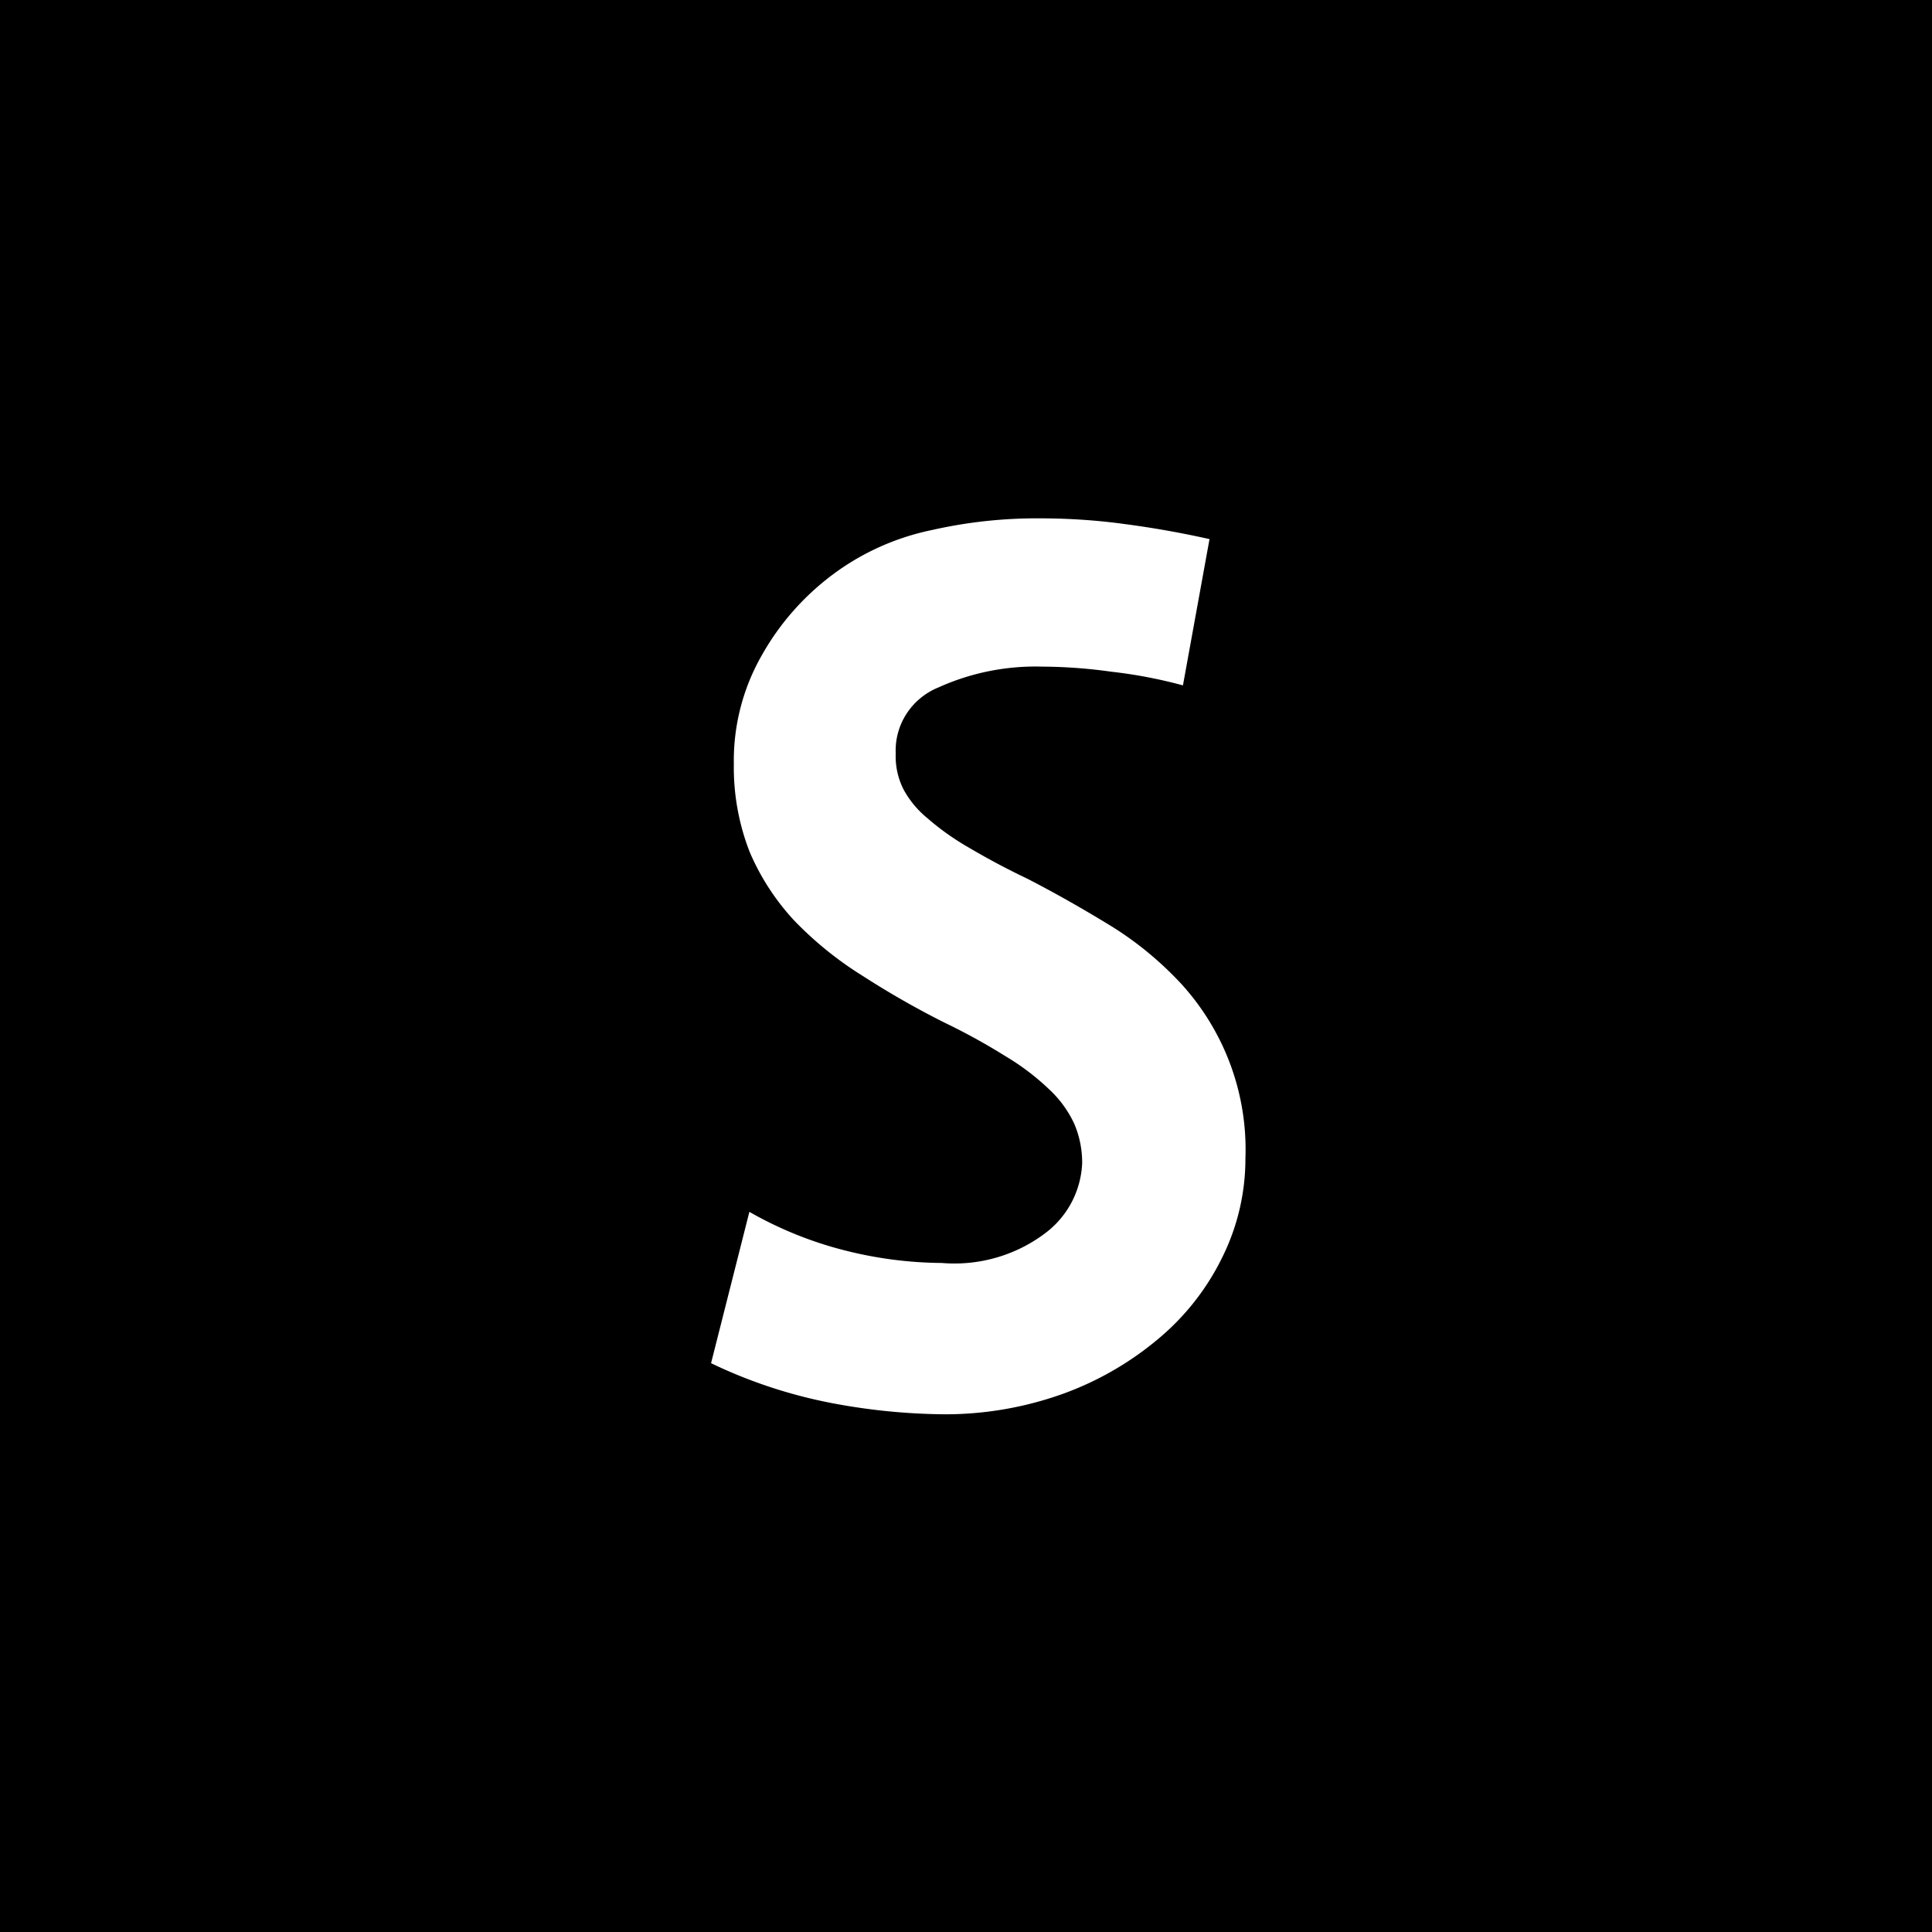 <svg xmlns="http://www.w3.org/2000/svg" width="24" height="24" fill="none"><path d="M0 0v24h24V0H0zm15.18 15.626c-.19.387-.46.73-.794 1.008a3.9 3.9 0 01-1.183.681 4.336 4.336 0 01-1.454.254 7.779 7.779 0 01-1.42-.14 6.12 6.12 0 01-1.496-.495l.476-1.88c.367.21.76.37 1.17.475.398.103.808.157 1.219.16.473.04.944-.1 1.316-.393a1.146 1.146 0 00.429-.847 1.227 1.227 0 00-.099-.491 1.377 1.377 0 00-.308-.423 2.999 2.999 0 00-.54-.411 7.851 7.851 0 00-.768-.423 10.825 10.825 0 01-1.008-.576 4.412 4.412 0 01-.858-.694 2.96 2.96 0 01-.549-.847 2.888 2.888 0 01-.197-1.092 2.636 2.636 0 01.352-1.36c.228-.404.543-.755.922-1.028a3.107 3.107 0 011.188-.52 5.903 5.903 0 011.333-.145c.357 0 .714.023 1.068.072.356.047.707.11 1.046.186l-.33 1.817a5.928 5.928 0 00-.892-.17 6.338 6.338 0 00-.858-.063 2.926 2.926 0 00-1.286.258.855.855 0 00-.398.328.838.838 0 00-.134.493.905.905 0 00.099.45c.074.136.175.256.296.355.156.136.326.256.506.36.201.118.429.245.733.39.377.194.729.397 1.06.6.316.198.604.438.857.711.539.594.823 1.371.793 2.168 0 .428-.1.85-.291 1.232z" fill="#000"/></svg>